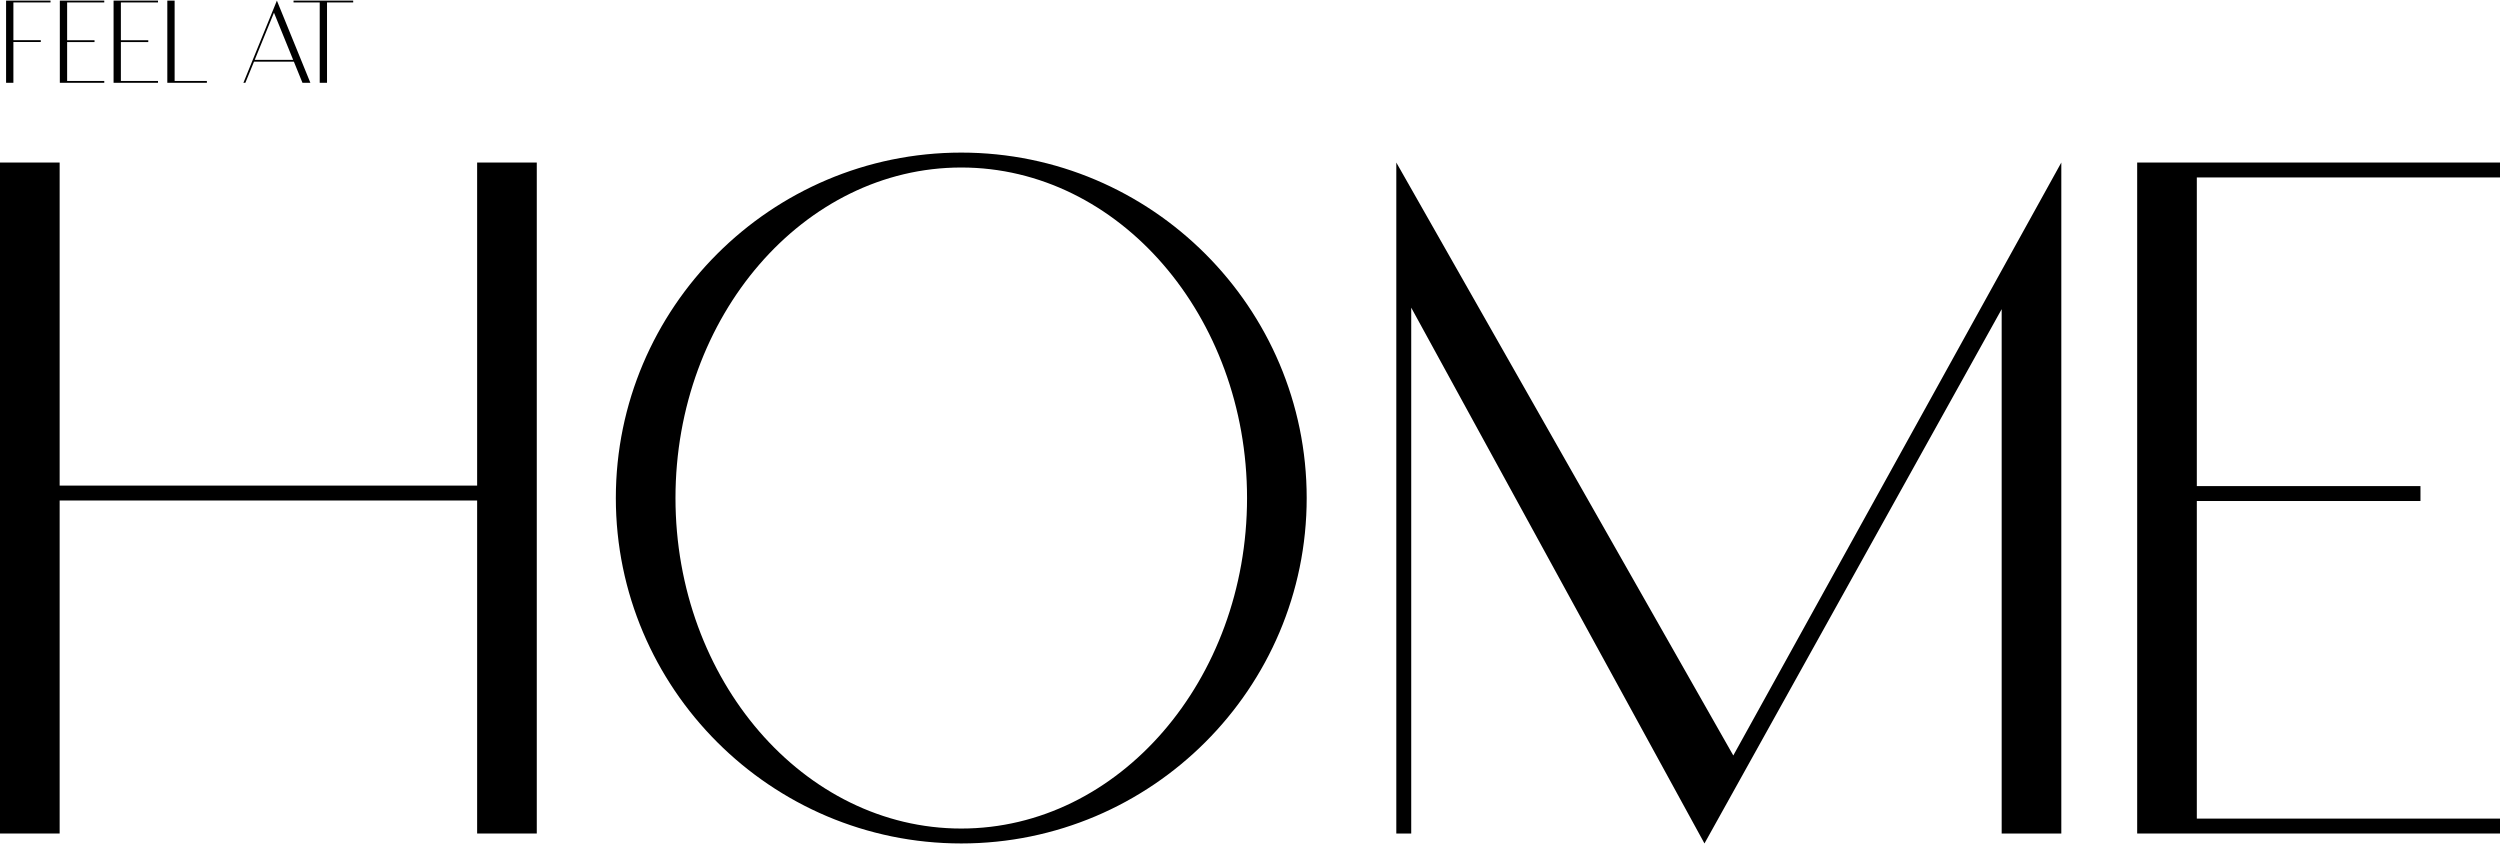<?xml version="1.0" encoding="UTF-8"?> <svg xmlns="http://www.w3.org/2000/svg" width="1540" height="520" viewBox="0 0 1540 520" fill="none"><path d="M31.125 1.5V0.375H3.75V51H8.25V25.875H25.125V24.75H8.25V1.5H31.125Z" fill="black"></path><path d="M64.231 1.5V0.375H36.855V51H64.231V49.875H41.355V25.913H58.23V24.788H41.355V1.5H64.231Z" fill="black"></path><path d="M97.336 1.5V0.375H69.961V51H97.336V49.875H74.461V25.913H91.336V24.788H74.461V1.5H97.336Z" fill="black"></path><path d="M107.566 49.875V0.375H103.066V51H127.441V49.875H107.566Z" fill="black"></path><path d="M186.316 51H191.191L170.566 0.375L149.941 51H151.141L156.466 37.987H181.029L186.316 51ZM156.916 36.862L168.766 7.8L180.579 36.862H156.916Z" fill="black"></path><path d="M217.57 0.375H180.82V1.5H196.945V51H201.445V1.5H217.57V0.375Z" fill="black"></path><path d="M293.917 100.123V299.129H36.74V100.123H0V513.443H36.74V308.314H293.917V513.443H330.656V100.123H293.917Z" fill="black"></path><path d="M379.355 306.783C379.355 424.044 474.878 519.567 592.138 519.567C709.399 519.567 804.922 424.044 804.922 306.783C804.922 189.523 709.399 94 592.138 94C474.878 94 379.355 189.523 379.355 306.783ZM416.095 306.783C416.095 194.728 495.085 103.185 592.138 103.185C689.192 103.185 768.182 194.728 768.182 306.783C768.182 418.839 689.192 510.382 592.138 510.382C495.085 510.382 416.095 418.839 416.095 306.783Z" fill="black"></path><path d="M1067.71 465.376L860.127 100.123V513.443H869.312V189.523L1049.95 519.567L1233.03 190.441V513.443H1269.77V100.123L1067.71 465.376Z" fill="black"></path><path d="M1540 109.308V100.123H1316.5V513.443H1540V504.258H1353.24V308.62H1491.01V299.435H1353.24V109.308H1540Z" fill="black"></path></svg> 
